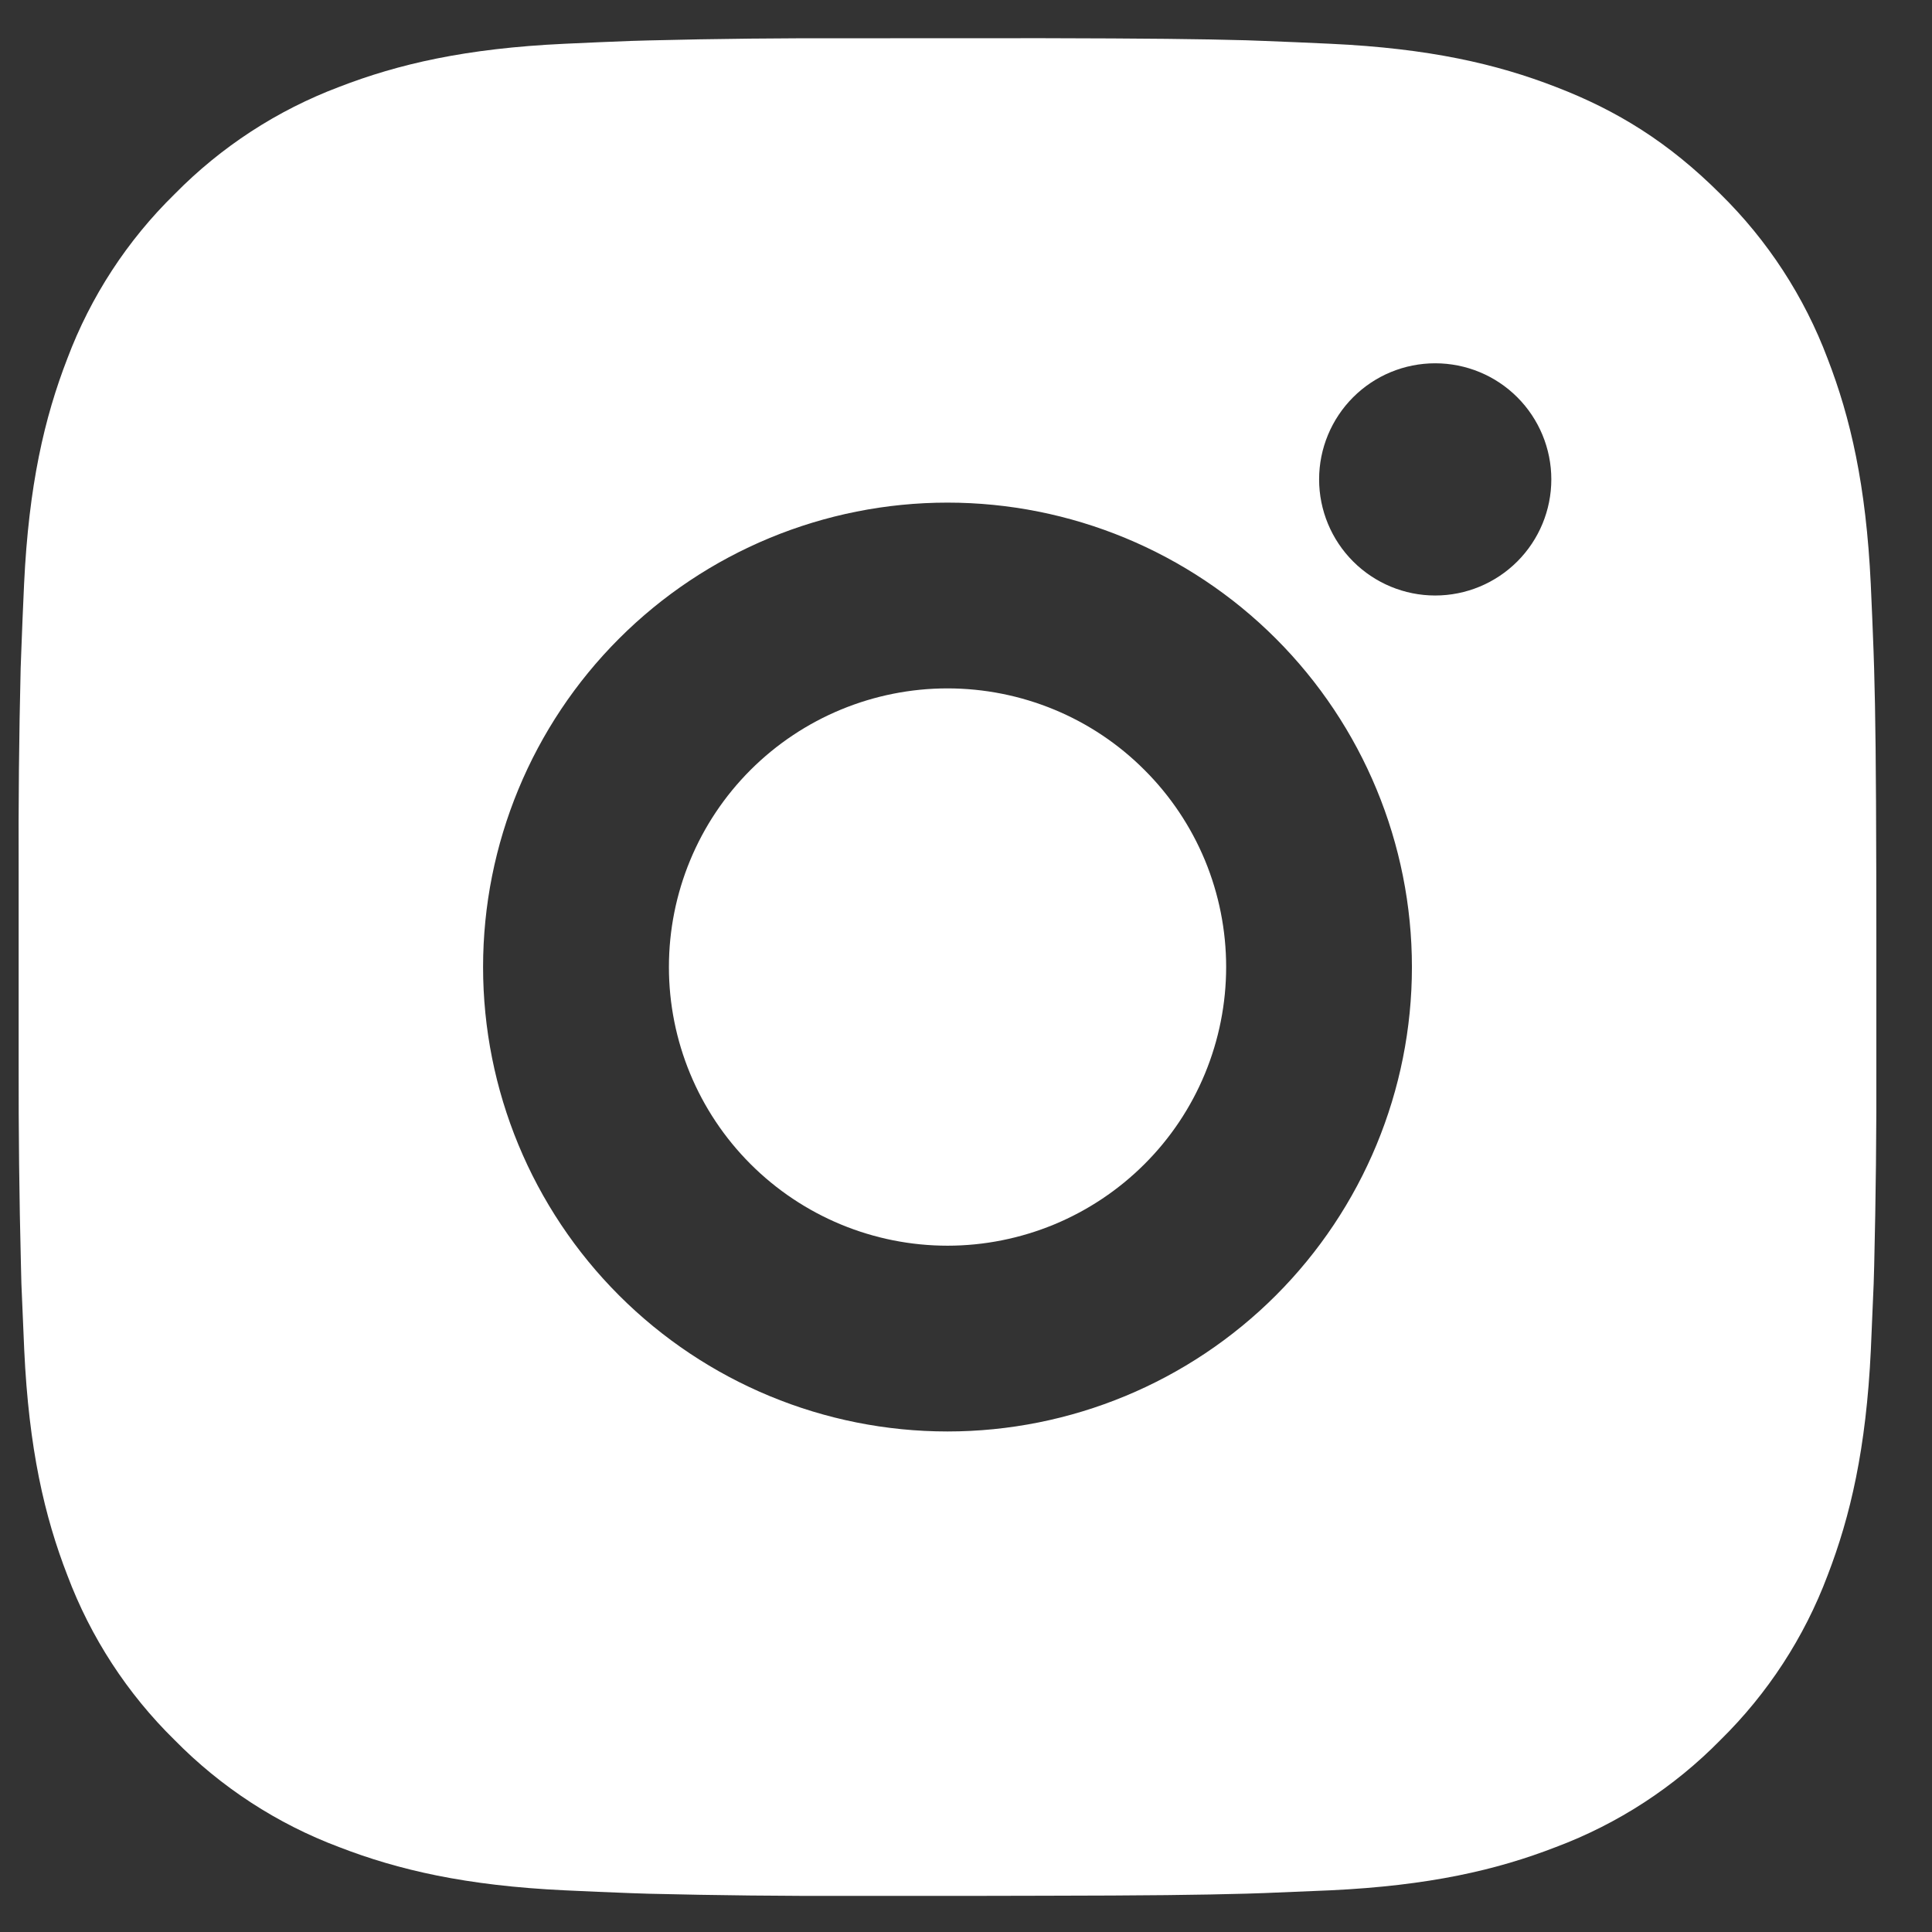 <?xml version="1.0" encoding="UTF-8"?>
<svg xmlns="http://www.w3.org/2000/svg" width="26" height="26" viewBox="0 0 26 26" fill="none">
  <rect x="0" y="0" width="26" height="26" fill="#333333" stroke="none"/>
  <path d="M14.036 0.514C15.442 0.517 16.156 0.525 16.772 0.542L17.015 0.551C17.294 0.561 17.571 0.574 17.904 0.589C19.235 0.651 20.142 0.861 20.938 1.17C21.763 1.487 22.458 1.917 23.153 2.611C23.789 3.236 24.281 3.992 24.595 4.826C24.903 5.622 25.113 6.53 25.176 7.861C25.191 8.194 25.203 8.47 25.213 8.751L25.221 8.994C25.239 9.609 25.247 10.322 25.25 11.729L25.251 12.661V14.299C25.254 15.21 25.244 16.122 25.222 17.034L25.215 17.276C25.204 17.557 25.192 17.834 25.177 18.166C25.114 19.497 24.902 20.404 24.595 21.201C24.281 22.036 23.789 22.791 23.153 23.416C22.529 24.052 21.773 24.544 20.938 24.857C20.142 25.166 19.235 25.376 17.904 25.439L17.015 25.476L16.772 25.484C16.156 25.501 15.442 25.51 14.036 25.512L13.103 25.514H11.467C10.555 25.517 9.643 25.507 8.731 25.485L8.488 25.477C8.191 25.466 7.895 25.453 7.598 25.439C6.268 25.376 5.361 25.166 4.563 24.857C3.729 24.544 2.974 24.052 2.349 23.416C1.713 22.792 1.221 22.036 0.907 21.201C0.598 20.405 0.388 19.497 0.326 18.166L0.288 17.276L0.282 17.034C0.259 16.122 0.249 15.21 0.251 14.299V11.729C0.247 10.817 0.256 9.905 0.278 8.994L0.287 8.751C0.297 8.47 0.309 8.194 0.324 7.861C0.387 6.53 0.597 5.624 0.906 4.826C1.22 3.991 1.713 3.235 2.351 2.611C2.975 1.976 3.73 1.484 4.563 1.17C5.361 0.861 6.267 0.651 7.598 0.589C7.931 0.574 8.208 0.561 8.488 0.551L8.731 0.544C9.642 0.521 10.554 0.512 11.466 0.515L14.036 0.514ZM12.751 6.764C11.093 6.764 9.503 7.422 8.331 8.594C7.159 9.766 6.501 11.356 6.501 13.014C6.501 14.671 7.159 16.261 8.331 17.433C9.503 18.605 11.093 19.264 12.751 19.264C14.408 19.264 15.998 18.605 17.17 17.433C18.342 16.261 19.001 14.671 19.001 13.014C19.001 11.356 18.342 9.766 17.17 8.594C15.998 7.422 14.408 6.764 12.751 6.764ZM12.751 9.264C13.243 9.264 13.731 9.361 14.186 9.549C14.641 9.737 15.054 10.013 15.402 10.362C15.751 10.71 16.027 11.123 16.216 11.578C16.404 12.033 16.501 12.521 16.501 13.013C16.501 13.505 16.404 13.993 16.216 14.448C16.028 14.903 15.752 15.317 15.403 15.665C15.055 16.013 14.642 16.289 14.187 16.478C13.732 16.666 13.244 16.764 12.752 16.764C11.757 16.764 10.804 16.369 10.1 15.665C9.397 14.962 9.002 14.008 9.002 13.014C9.002 12.019 9.397 11.065 10.1 10.362C10.804 9.659 11.757 9.264 12.752 9.264M19.314 4.889C18.9 4.889 18.503 5.053 18.21 5.346C17.917 5.639 17.752 6.037 17.752 6.451C17.752 6.866 17.917 7.263 18.21 7.556C18.503 7.849 18.9 8.014 19.314 8.014C19.729 8.014 20.126 7.849 20.419 7.556C20.712 7.263 20.877 6.866 20.877 6.451C20.877 6.037 20.712 5.639 20.419 5.346C20.126 5.053 19.729 4.889 19.314 4.889Z" fill="white"></path>
</svg>
